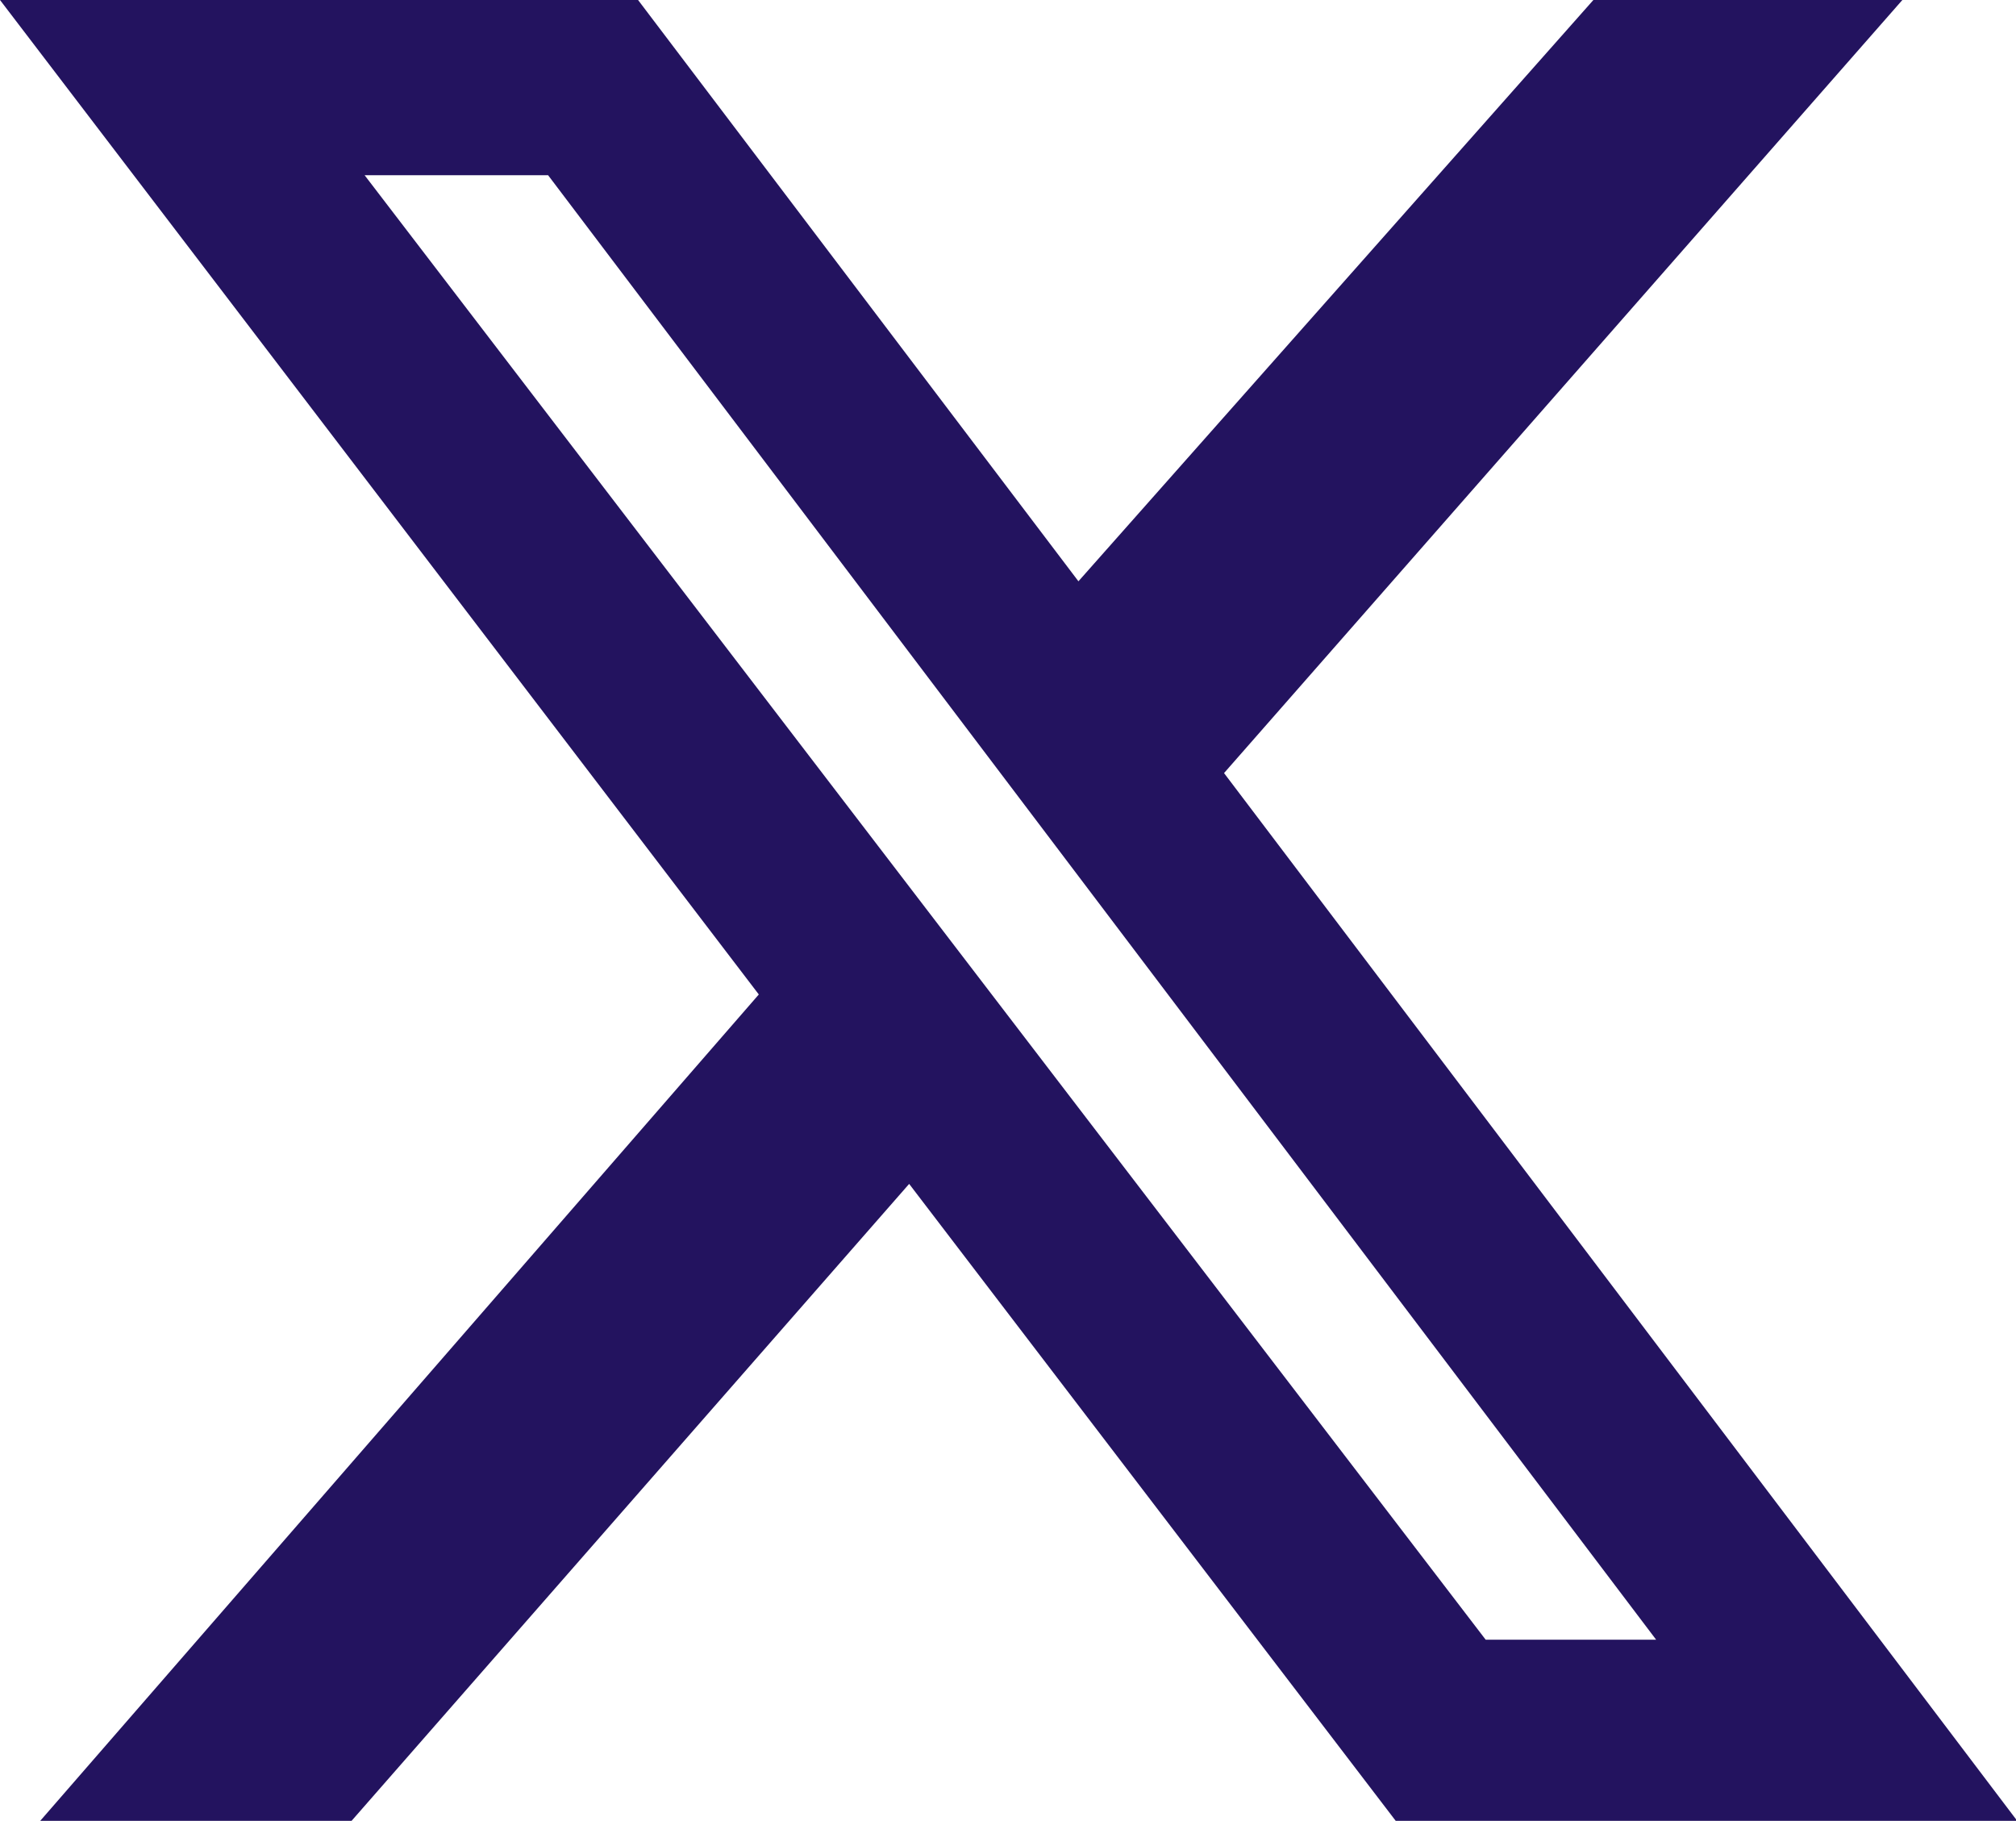 <?xml version="1.0" encoding="UTF-8"?>
<svg id="Warstwa_2" data-name="Warstwa 2" xmlns="http://www.w3.org/2000/svg" width="17.03" height="15.38" viewBox="0 0 17.03 15.38">
  <g id="Warstwa_1-2" data-name="Warstwa 1">
    <path d="M13.46,0h2.61l-5.73,6.53,6.7,8.85h-5.25l-4.11-5.38-4.71,5.38H.34l6.07-6.98L0,0h5.39l3.72,4.91L13.46,0ZM12.54,13.85h1.45L4.63,1.48h-1.55l9.47,12.37Z" fill="#23135f" stroke-width="0"/>
  </g>
</svg>